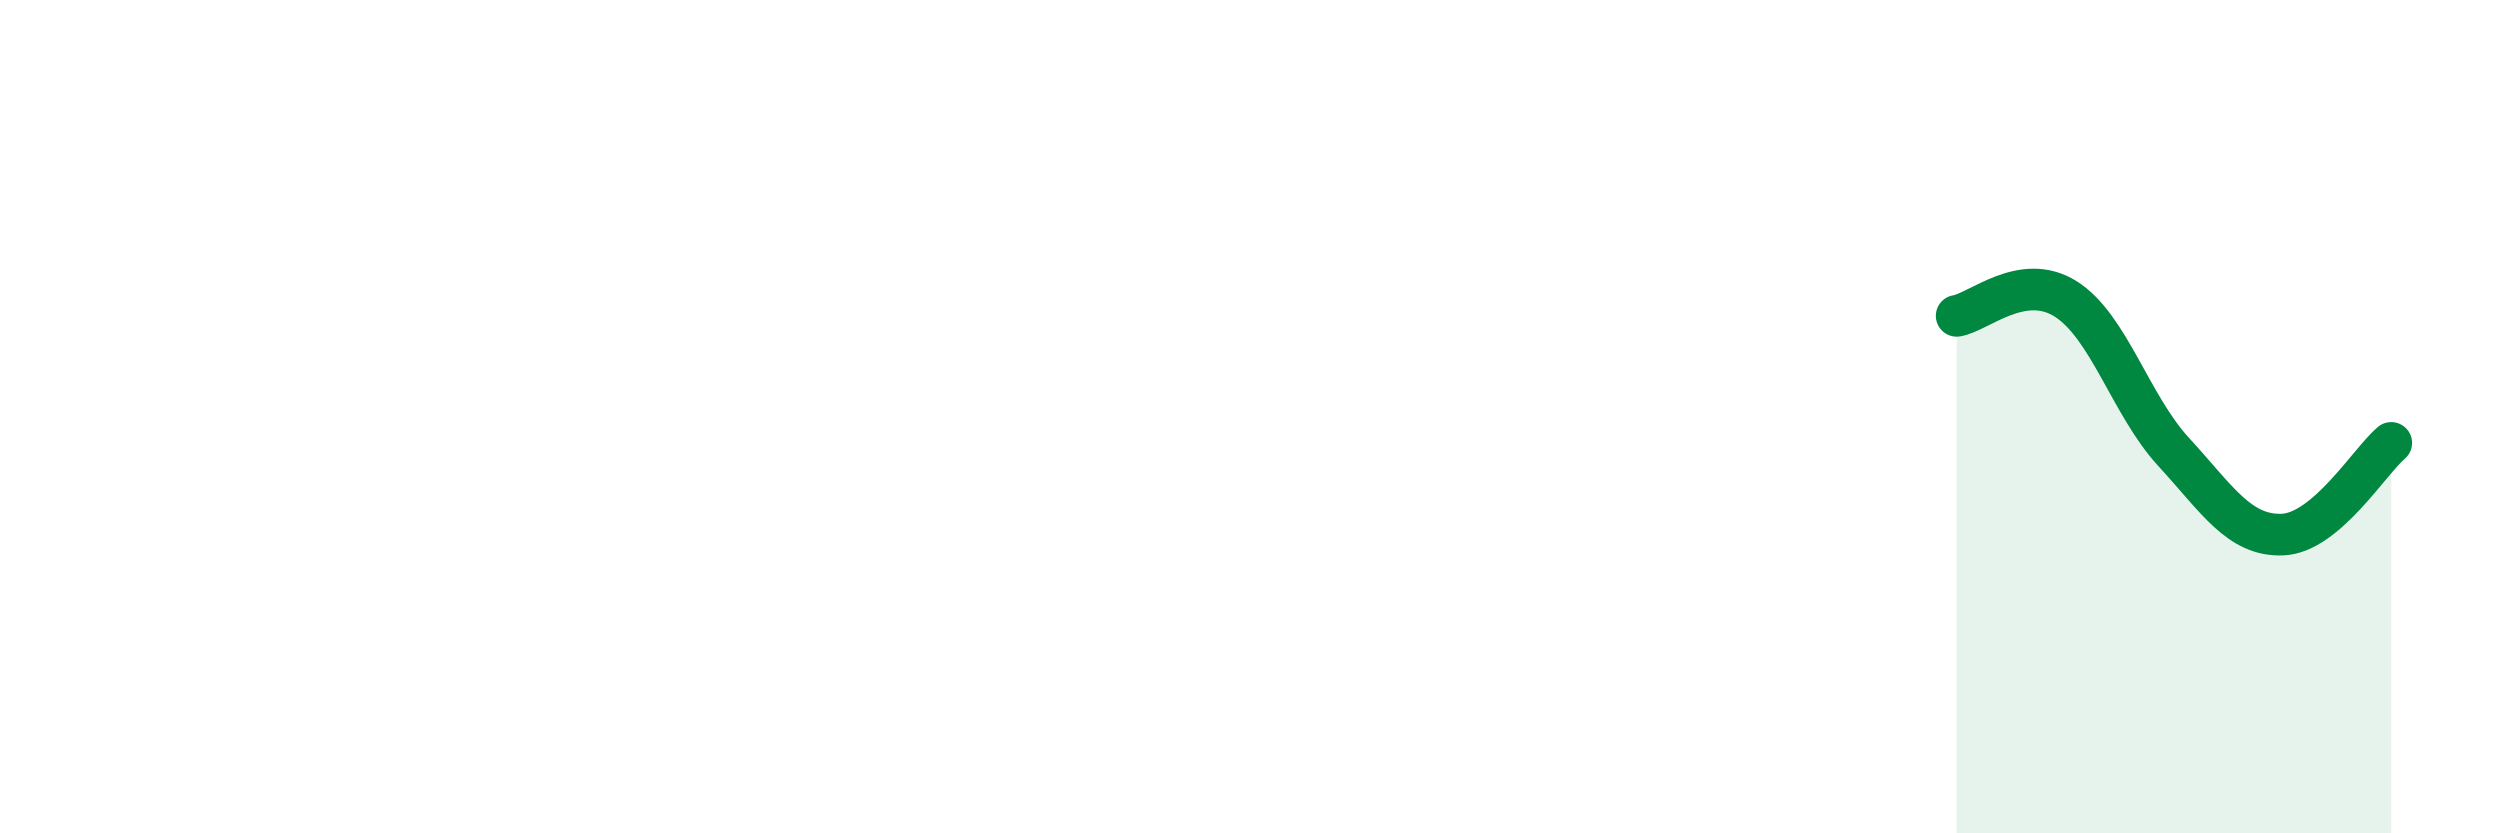 
    <svg width="60" height="20" viewBox="0 0 60 20" xmlns="http://www.w3.org/2000/svg">
      <path
        d="M 46.96,7.58 C 47.48,7.5 48.53,6.52 49.57,7.17 C 50.61,7.82 51.13,9.72 52.17,10.85 C 53.21,11.98 53.74,12.87 54.78,12.83 C 55.82,12.79 56.87,11.07 57.39,10.63L57.39 20L46.96 20Z"
        fill="#008740"
        opacity="0.1"
        stroke-linecap="round"
        stroke-linejoin="round"
      />
      <path
        d="M 46.96,7.58 C 47.48,7.5 48.53,6.52 49.57,7.17 C 50.61,7.82 51.13,9.72 52.17,10.85 C 53.21,11.98 53.74,12.87 54.78,12.83 C 55.82,12.79 56.87,11.07 57.39,10.63"
        stroke="#008740"
        stroke-width="1"
        fill="none"
        stroke-linecap="round"
        stroke-linejoin="round"
      />
    </svg>
  